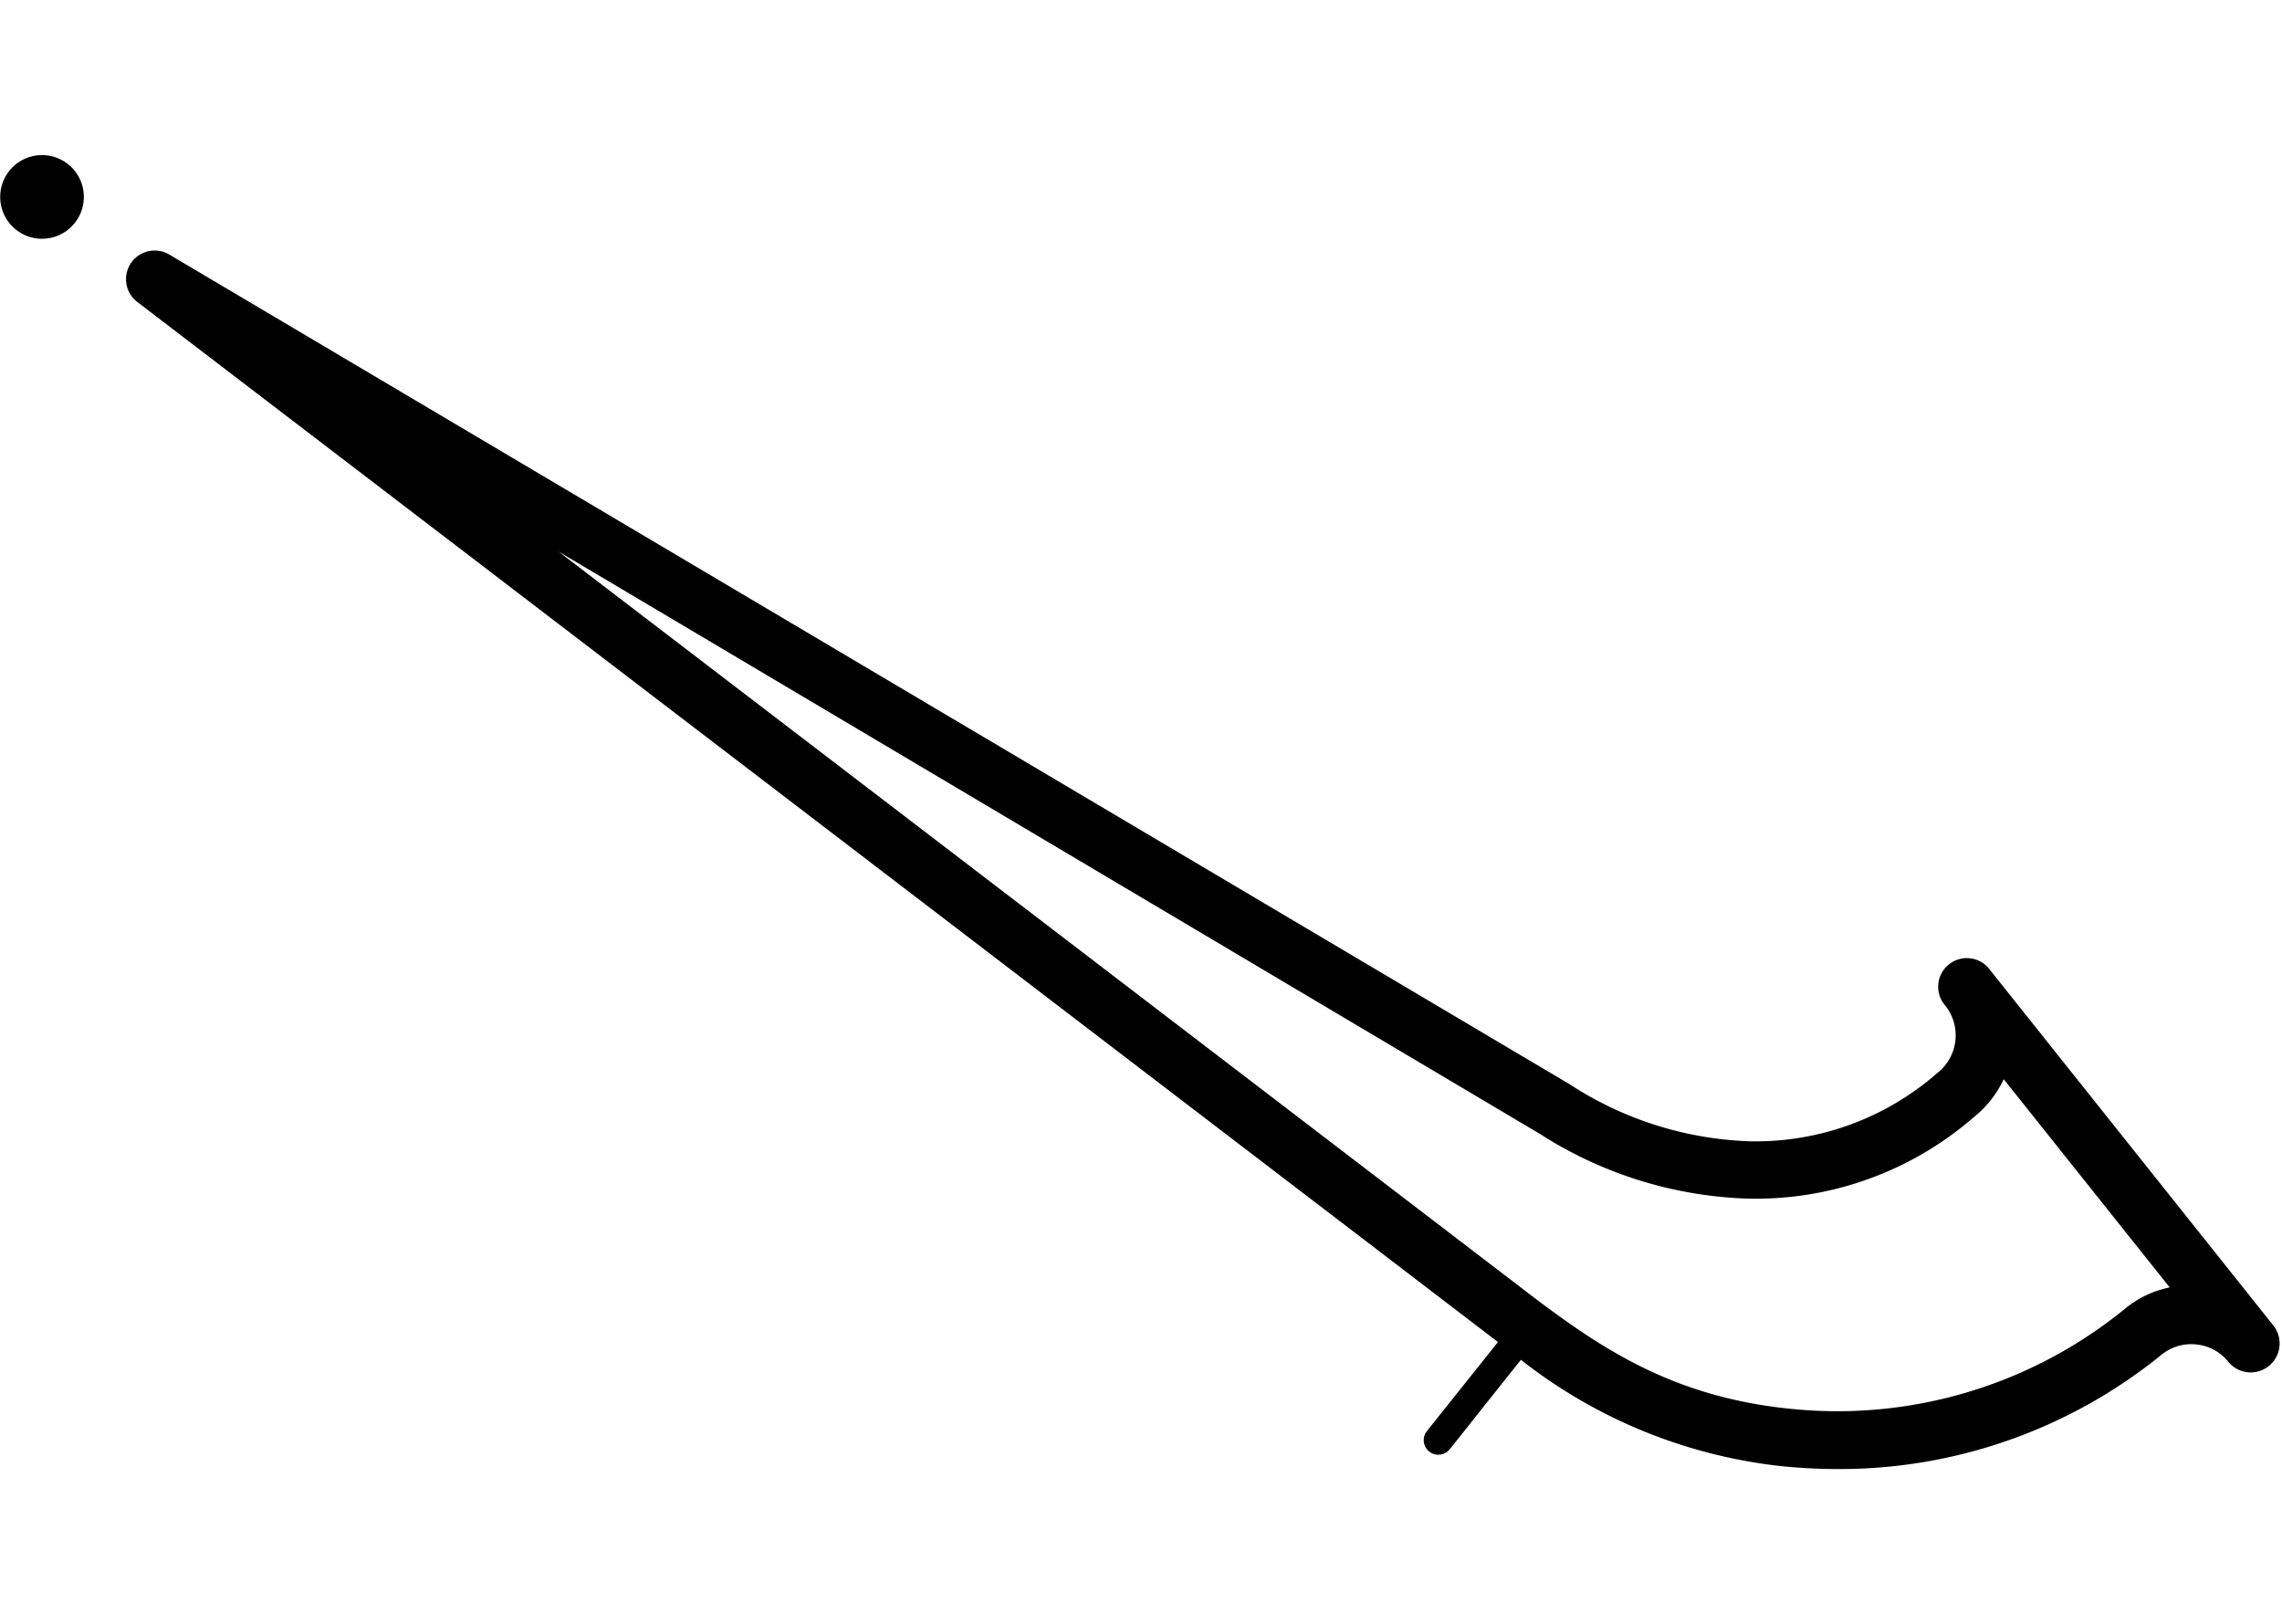 <svg id="Ebene_1" data-name="Ebene 1" xmlns="http://www.w3.org/2000/svg" viewBox="0 0 119.48 85"><path d="M119,69.36,104.2,50.79h0a1.5,1.5,0,1,0-2.34,1.87h0a2.5,2.5,0,0,1-.42,3.51,14.44,14.44,0,0,1-9.86,3.58,18.38,18.38,0,0,1-9.42-3L8.87,13.33a1.5,1.5,0,0,0-1.68,2.48L78.43,70.26l-3.71,4.65A.76.76,0,0,0,74.84,76a.74.74,0,0,0,.47.16.77.77,0,0,0,.59-.28l3.73-4.69a26.78,26.78,0,0,0,13.75,5.58c.94.09,1.88.14,2.81.14a26.74,26.74,0,0,0,17-6,2.46,2.46,0,0,1,1.83-.52,2.43,2.43,0,0,1,1.66.92A1.5,1.5,0,1,0,119,69.36Zm-7.72-.86a23.82,23.82,0,0,1-17.59,5.25c-6.07-.62-9.82-3.13-13.44-5.87l-51-39L80.62,59.36a21.38,21.38,0,0,0,10.84,3.39,17.41,17.41,0,0,0,11.87-4.25,5.58,5.58,0,0,0,1.58-2L113.6,67.4A5.35,5.35,0,0,0,111.28,68.5Z"/><path d="M2.21,8.12a2.19,2.19,0,1,0,2.18,2.19A2.19,2.19,0,0,0,2.21,8.12Z"/></svg>